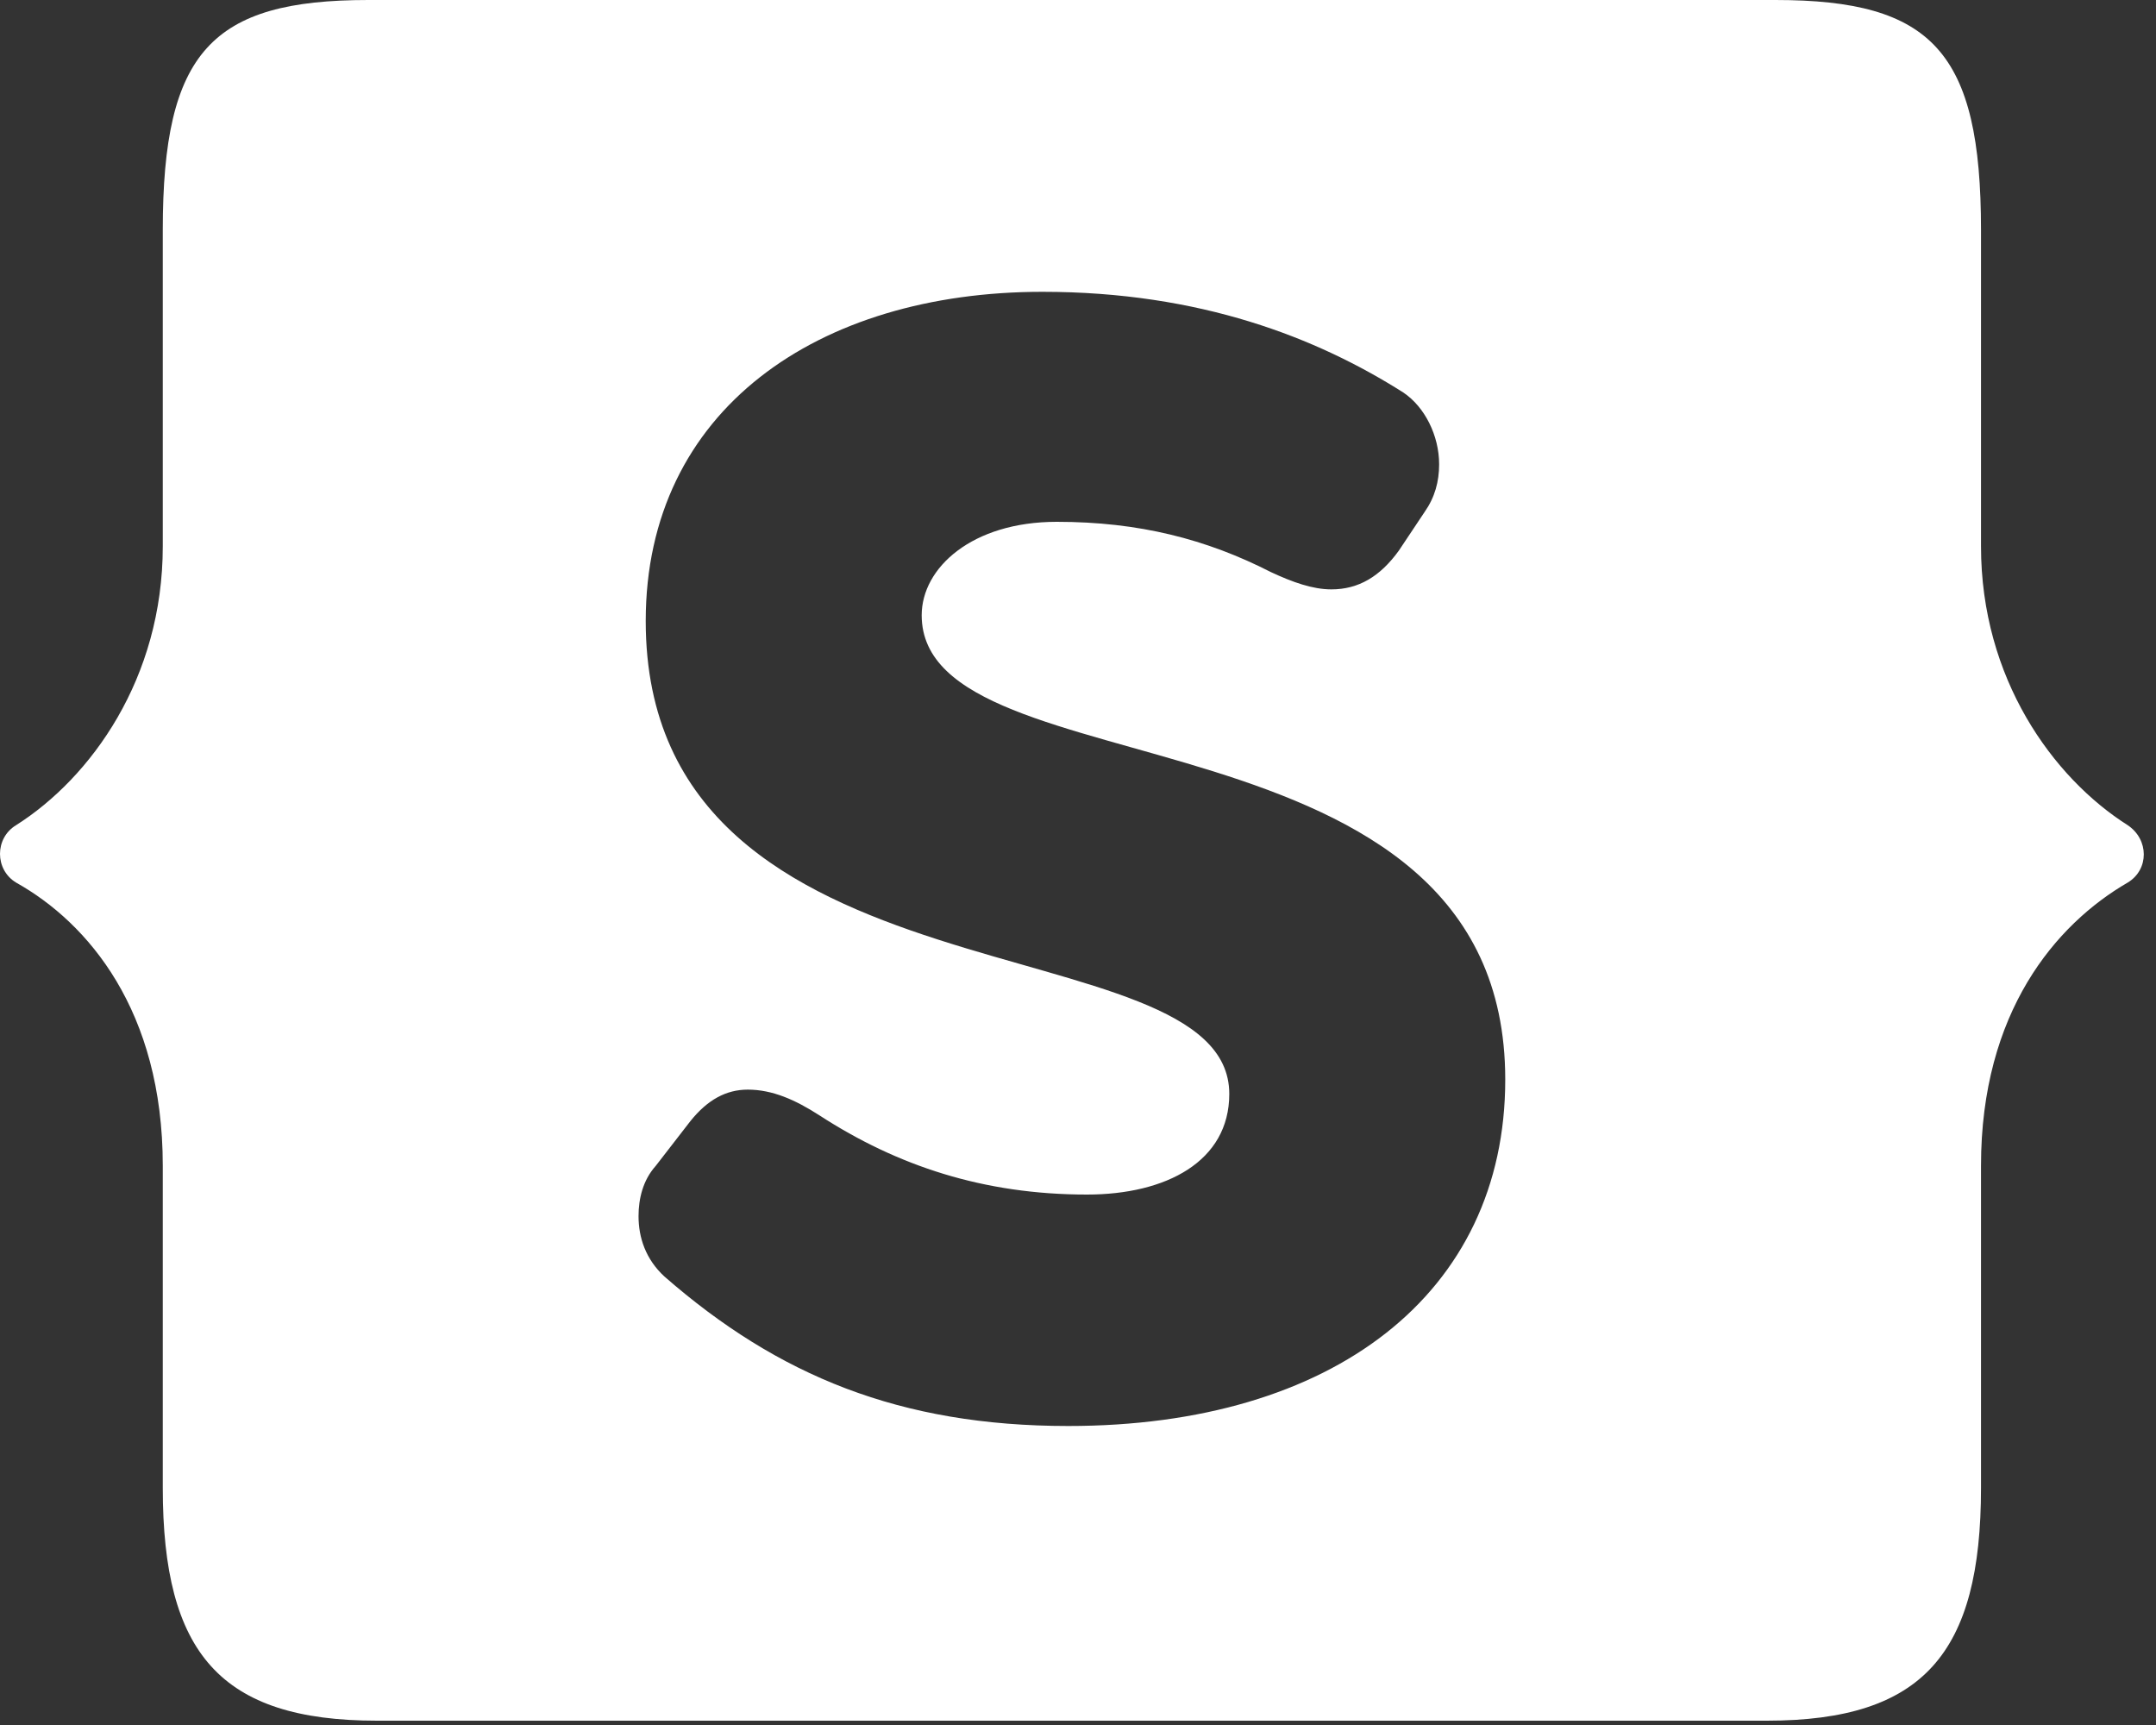 <svg width="150" height="120" viewBox="0 0 150 120" fill="none" xmlns="http://www.w3.org/2000/svg">
<rect x="0" y="0" width="150" height="120" fill="#333333" stroke="none"/>
<path d="M122.925 119.7C133.825 119.7 137.825 115 137.825 103.5V81.1C137.825 70.4 143.025 64.3 148.025 61.4C149.525 60.5 149.525 58.4 148.025 57.4C142.825 54.1 137.825 47.2 137.825 38V16C137.825 3.6 134.425 0 123.525 0H25.625C14.725 0 11.325 3.6 11.325 16V38C11.325 47.2 6.325 54.1 1.125 57.4C-0.375 58.3 -0.375 60.5 1.125 61.4C6.125 64.2 11.325 70.3 11.325 81.1V103.5C11.325 115 15.325 119.7 26.225 119.7H122.925ZM74.325 99.2C62.625 99.2 54.125 95.7 46.225 88.8C44.925 87.6 44.425 86.1 44.425 84.6C44.425 83.4 44.725 82.1 45.625 81.1L48.025 78C49.225 76.5 50.525 75.8 52.025 75.8C53.725 75.8 55.325 76.5 57.025 77.6C62.425 81.1 68.425 83.1 75.625 83.1C81.125 83.1 85.525 80.8 85.525 76.1C85.525 63.9 44.925 70.6 44.925 43.2C44.925 28.5 56.925 20.3 72.525 20.3C83.525 20.3 91.625 23.5 97.625 27.3C99.125 28.3 100.125 30.3 100.125 32.3C100.125 33.5 99.825 34.6 99.125 35.6L97.325 38.3C96.025 40.1 94.525 41 92.625 41C91.325 41 89.925 40.5 88.425 39.8C83.925 37.5 79.225 36.3 73.525 36.3C67.625 36.3 64.125 39.5 64.125 42.8C64.125 55.3 104.725 48.5 104.725 75.1C104.725 90 92.725 99.2 74.325 99.2Z" fill="white"/>
</svg>
